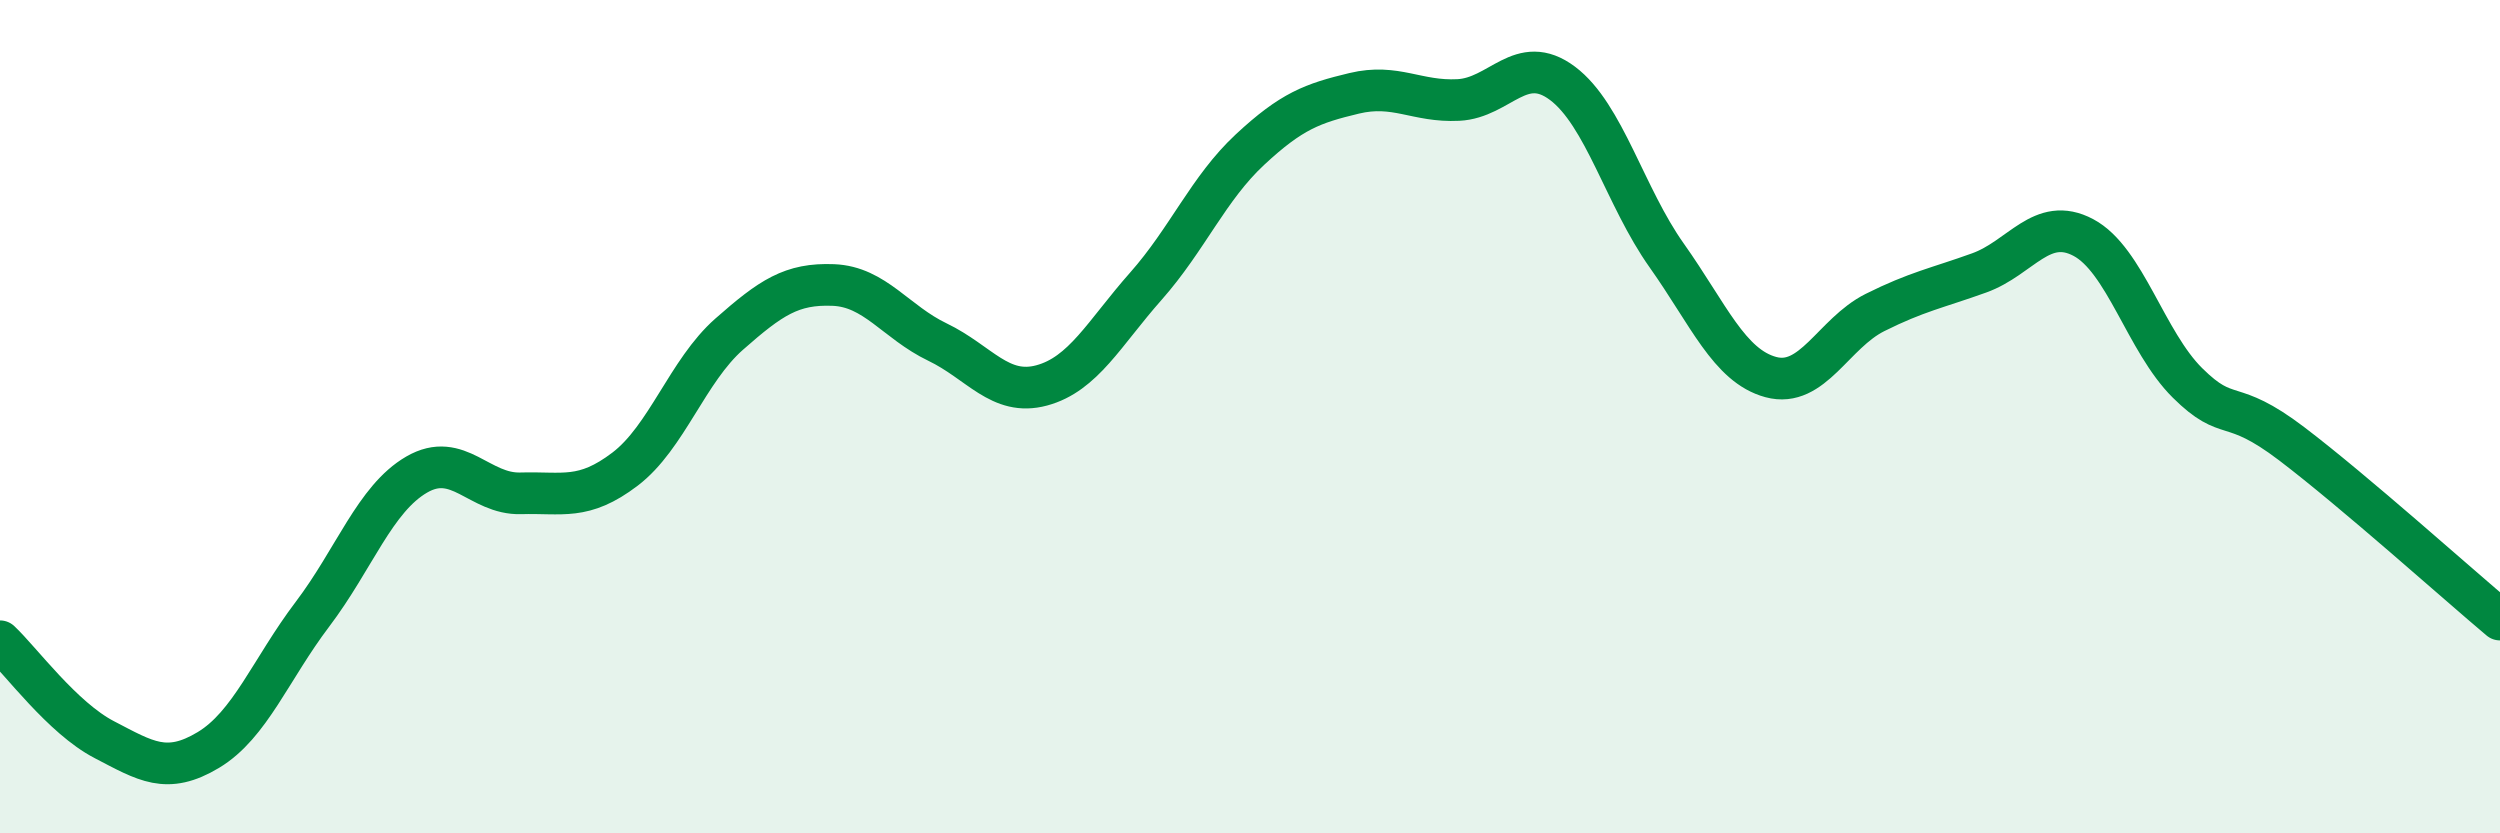 
    <svg width="60" height="20" viewBox="0 0 60 20" xmlns="http://www.w3.org/2000/svg">
      <path
        d="M 0,15.39 C 0.5,15.86 1.5,17.23 2.5,17.75 C 3.5,18.27 4,18.6 5,18 C 6,17.4 6.5,16.06 7.5,14.74 C 8.5,13.42 9,11.97 10,11.39 C 11,10.81 11.5,11.87 12.5,11.84 C 13.5,11.81 14,12.02 15,11.26 C 16,10.5 16.5,8.9 17.5,8.02 C 18.5,7.14 19,6.8 20,6.84 C 21,6.88 21.5,7.73 22.5,8.21 C 23.5,8.69 24,9.52 25,9.25 C 26,8.98 26.5,8 27.5,6.87 C 28.5,5.74 29,4.52 30,3.59 C 31,2.66 31.5,2.48 32.5,2.24 C 33.5,2 34,2.45 35,2.4 C 36,2.35 36.5,1.25 37.5,2 C 38.5,2.75 39,4.72 40,6.13 C 41,7.54 41.5,8.78 42.5,9.05 C 43.5,9.32 44,8 45,7.5 C 46,7 46.5,6.91 47.5,6.55 C 48.5,6.19 49,5.17 50,5.7 C 51,6.23 51.5,8.2 52.5,9.19 C 53.5,10.18 53.5,9.51 55,10.65 C 56.5,11.79 59,14.03 60,14.87L60 20L0 20Z"
        fill="#008740"
        opacity="0.1"
        stroke-linecap="round"
        stroke-linejoin="round"
      />
      <path
        d="M 0,15.39 C 0.5,15.86 1.5,17.23 2.5,17.75 C 3.5,18.27 4,18.6 5,18 C 6,17.4 6.5,16.06 7.5,14.74 C 8.5,13.42 9,11.97 10,11.39 C 11,10.81 11.5,11.87 12.5,11.84 C 13.5,11.81 14,12.02 15,11.26 C 16,10.5 16.5,8.9 17.5,8.02 C 18.5,7.14 19,6.8 20,6.84 C 21,6.88 21.5,7.73 22.5,8.21 C 23.5,8.69 24,9.52 25,9.25 C 26,8.98 26.5,8 27.5,6.87 C 28.5,5.74 29,4.52 30,3.59 C 31,2.66 31.5,2.48 32.5,2.24 C 33.5,2 34,2.45 35,2.4 C 36,2.35 36.5,1.25 37.5,2 C 38.5,2.75 39,4.72 40,6.13 C 41,7.54 41.5,8.78 42.5,9.05 C 43.5,9.32 44,8 45,7.5 C 46,7 46.5,6.91 47.5,6.55 C 48.5,6.19 49,5.17 50,5.7 C 51,6.23 51.5,8.2 52.5,9.19 C 53.5,10.18 53.5,9.51 55,10.65 C 56.5,11.79 59,14.03 60,14.87"
        stroke="#008740"
        stroke-width="1"
        fill="none"
        stroke-linecap="round"
        stroke-linejoin="round"
      />
    </svg>
  